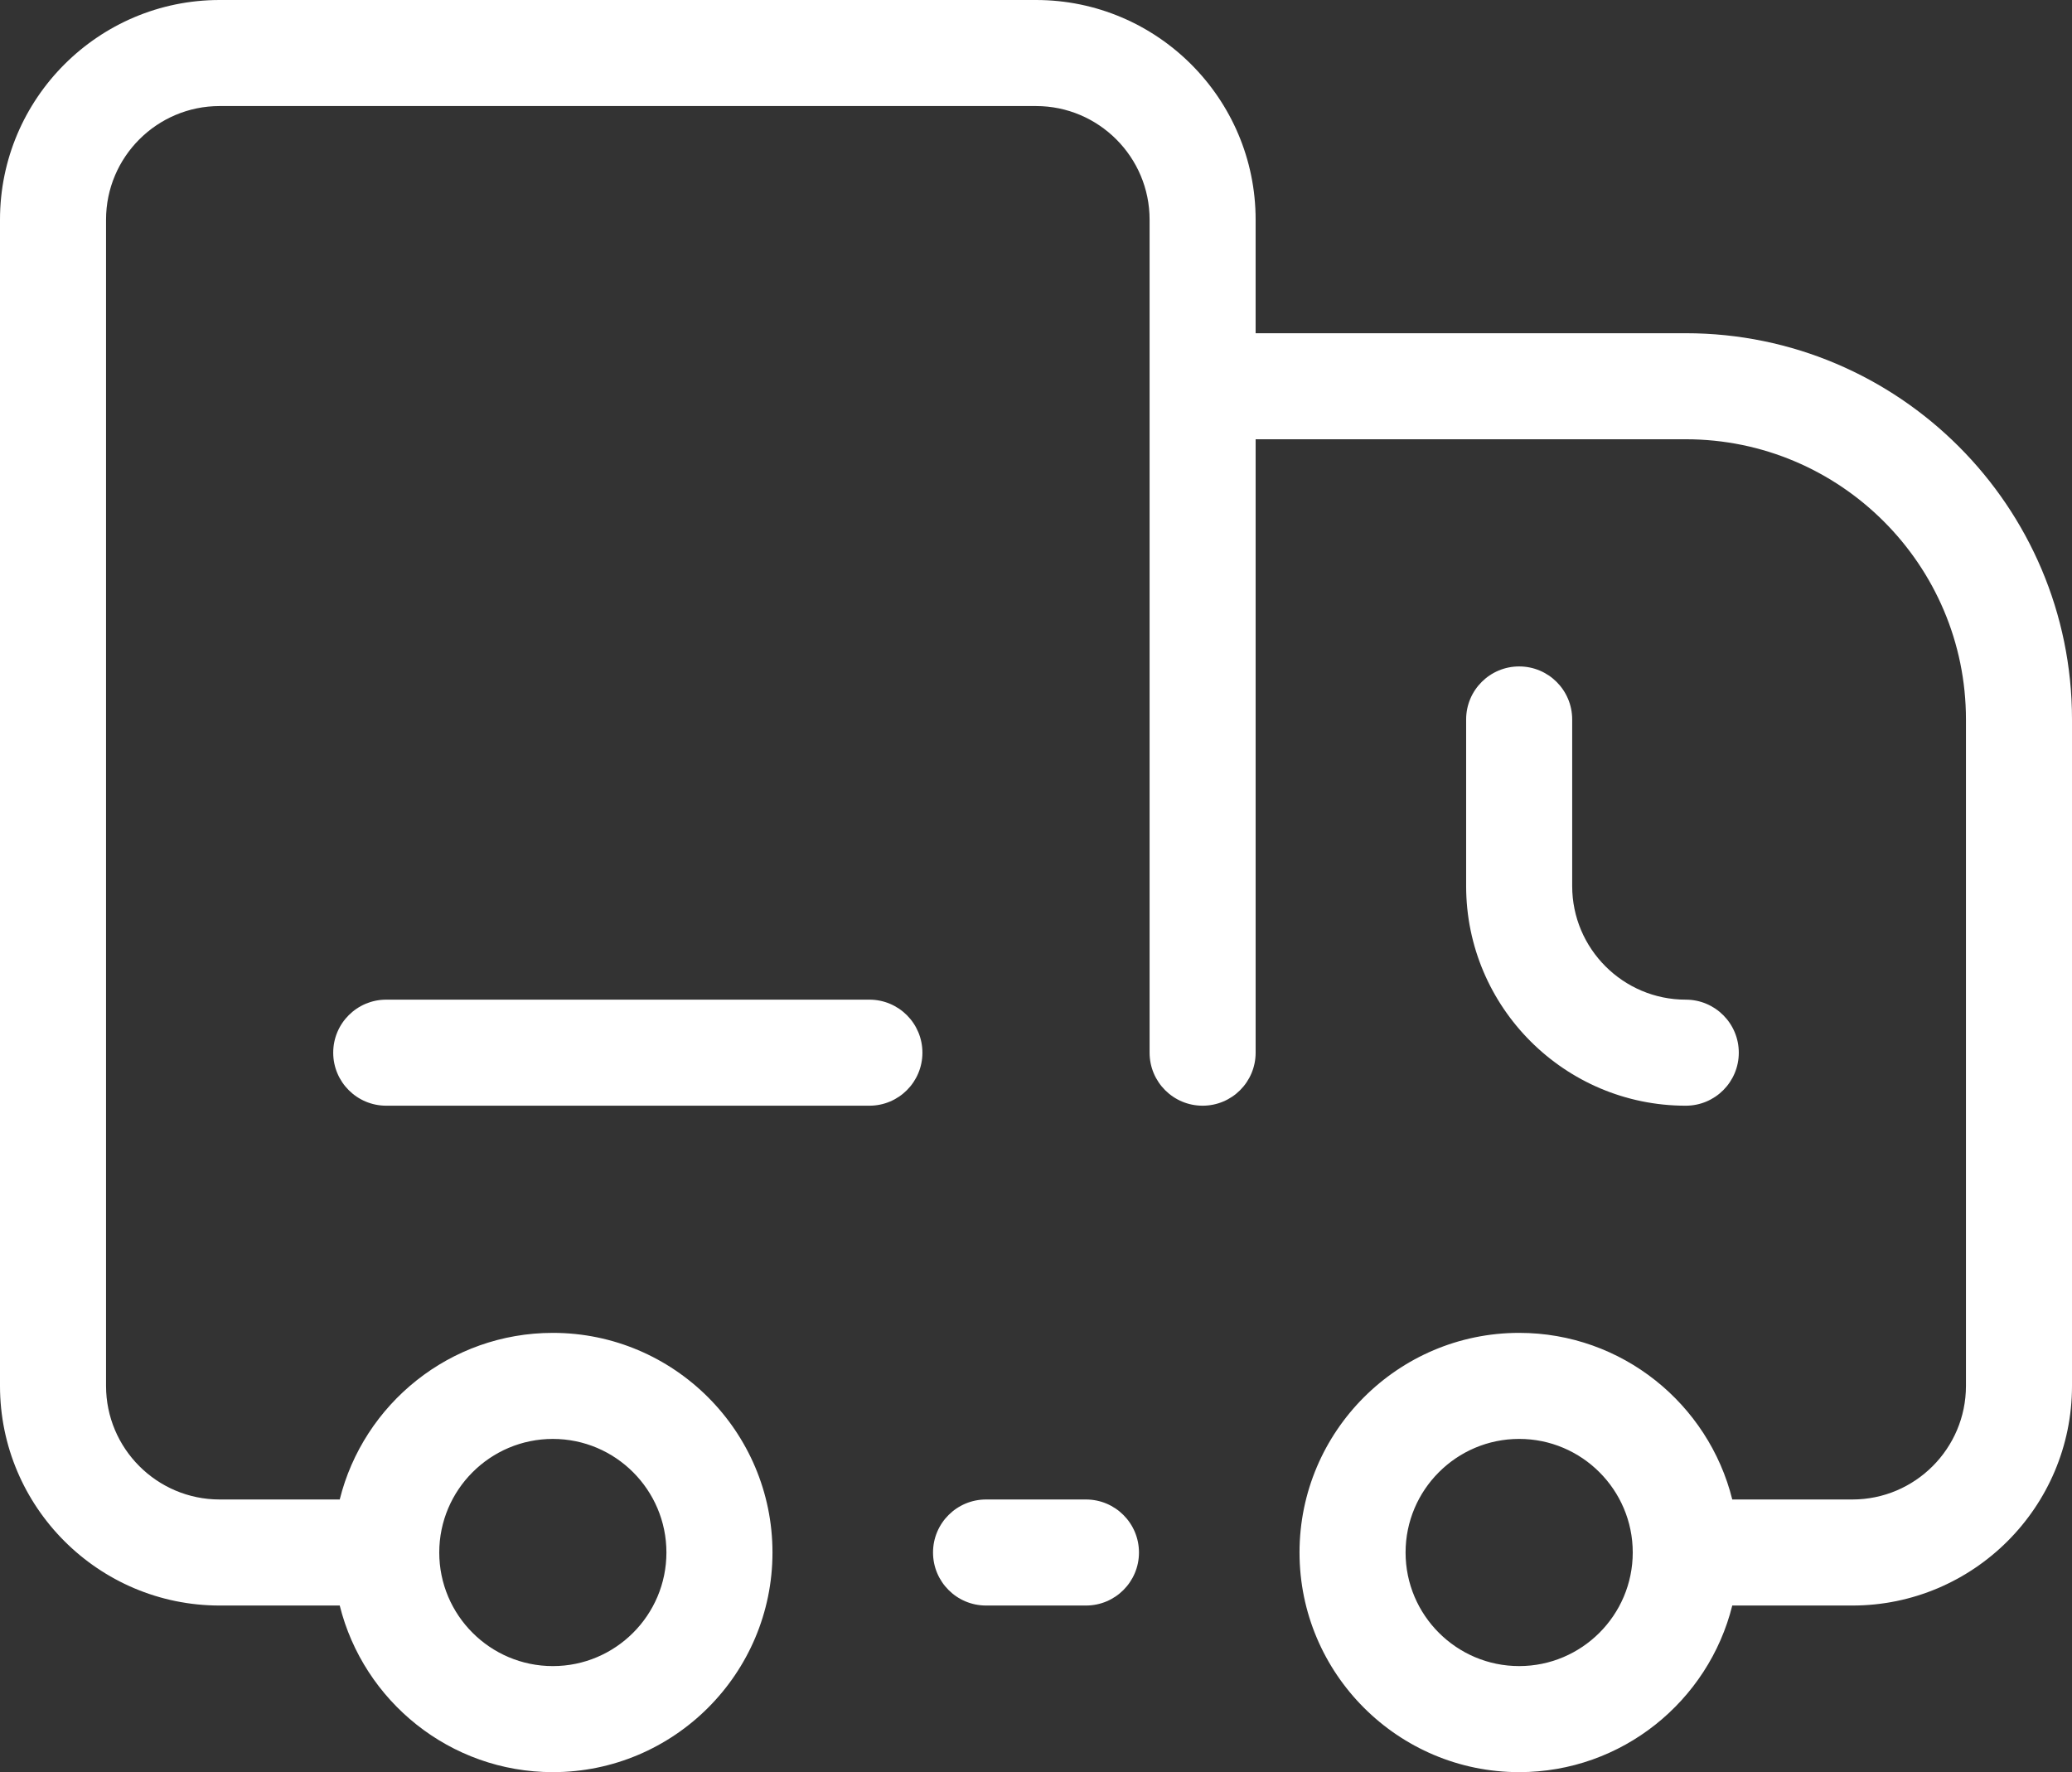 <svg xmlns="http://www.w3.org/2000/svg" xmlns:xlink="http://www.w3.org/1999/xlink" id="Capa_1" x="0px" y="0px" width="255.133px" height="218.206px" viewBox="0 0 255.133 218.206" xml:space="preserve"><rect x="0" y="0" width="255.133" height="218.206" fill="#333333" stroke="none"/><g>	<path fill="#FFFFFF" d="M133.717,184.634h-12.301c-3.606,0-6.529,2.923-6.529,6.529c0,3.606,2.923,6.529,6.529,6.529h12.301   c3.606,0,6.529-2.923,6.529-6.529C140.246,187.557,137.323,184.634,133.717,184.634z"></path>	<path fill="#FFFFFF" d="M187.06,82.059c-3.606,0-6.529,2.923-6.529,6.529v20.515c0,14.912,12.132,27.044,27.044,27.044   c3.606,0,6.529-2.923,6.529-6.529c0-3.606-2.923-6.529-6.529-6.529c-7.712,0-13.986-6.274-13.986-13.986V88.588   C193.589,84.982,190.666,82.059,187.06,82.059z"></path>	<path fill="#FFFFFF" d="M207.574,41.03h-52.964V27.044C154.611,12.132,142.479,0,127.567,0H27.044C12.132,0,0,12.132,0,27.044   v143.604c0,14.912,12.132,27.044,27.044,27.044h14.788c2.929,11.768,13.581,20.515,26.242,20.515   c14.912,0,27.044-12.132,27.044-27.044c0-14.912-12.132-27.044-27.044-27.044c-12.661,0-23.313,8.747-26.242,20.515H27.044   c-7.712,0-13.986-6.274-13.986-13.986V27.044c0-7.712,6.274-13.986,13.986-13.986h100.523c7.712,0,13.986,6.274,13.986,13.986   v102.574c0,3.606,2.923,6.529,6.529,6.529s6.529-2.923,6.529-6.529V54.087h52.964c19.024,0,34.5,15.477,34.5,34.501v82.06   c0,7.712-6.274,13.986-13.986,13.986h-14.788c-2.929-11.768-13.581-20.515-26.242-20.515c-14.912,0-27.044,12.132-27.044,27.044   c0,14.912,12.132,27.044,27.044,27.044c12.661,0,23.313-8.747,26.242-20.515h14.788c14.912,0,27.044-12.132,27.044-27.044v-82.06   C255.133,62.365,233.798,41.03,207.574,41.03z M68.073,177.177c7.712,0,13.986,6.274,13.986,13.986   c0,7.712-6.274,13.986-13.986,13.986c-7.712,0-13.986-6.274-13.986-13.986C54.088,183.451,60.362,177.177,68.073,177.177z    M187.06,205.148c-7.712,0-13.986-6.274-13.986-13.986c0-7.712,6.274-13.986,13.986-13.986c7.712,0,13.986,6.274,13.986,13.986   C201.045,198.874,194.771,205.148,187.06,205.148z"></path>	<path fill="#FFFFFF" d="M107.052,123.089H47.559c-3.606,0-6.529,2.923-6.529,6.529c0,3.606,2.923,6.529,6.529,6.529h59.493   c3.606,0,6.529-2.923,6.529-6.529C113.581,126.012,110.657,123.089,107.052,123.089z"></path></g><g></g><g></g><g></g><g></g><g></g><g></g><g></g><g></g><g></g><g></g><g></g><g></g><g></g><g></g><g></g></svg>